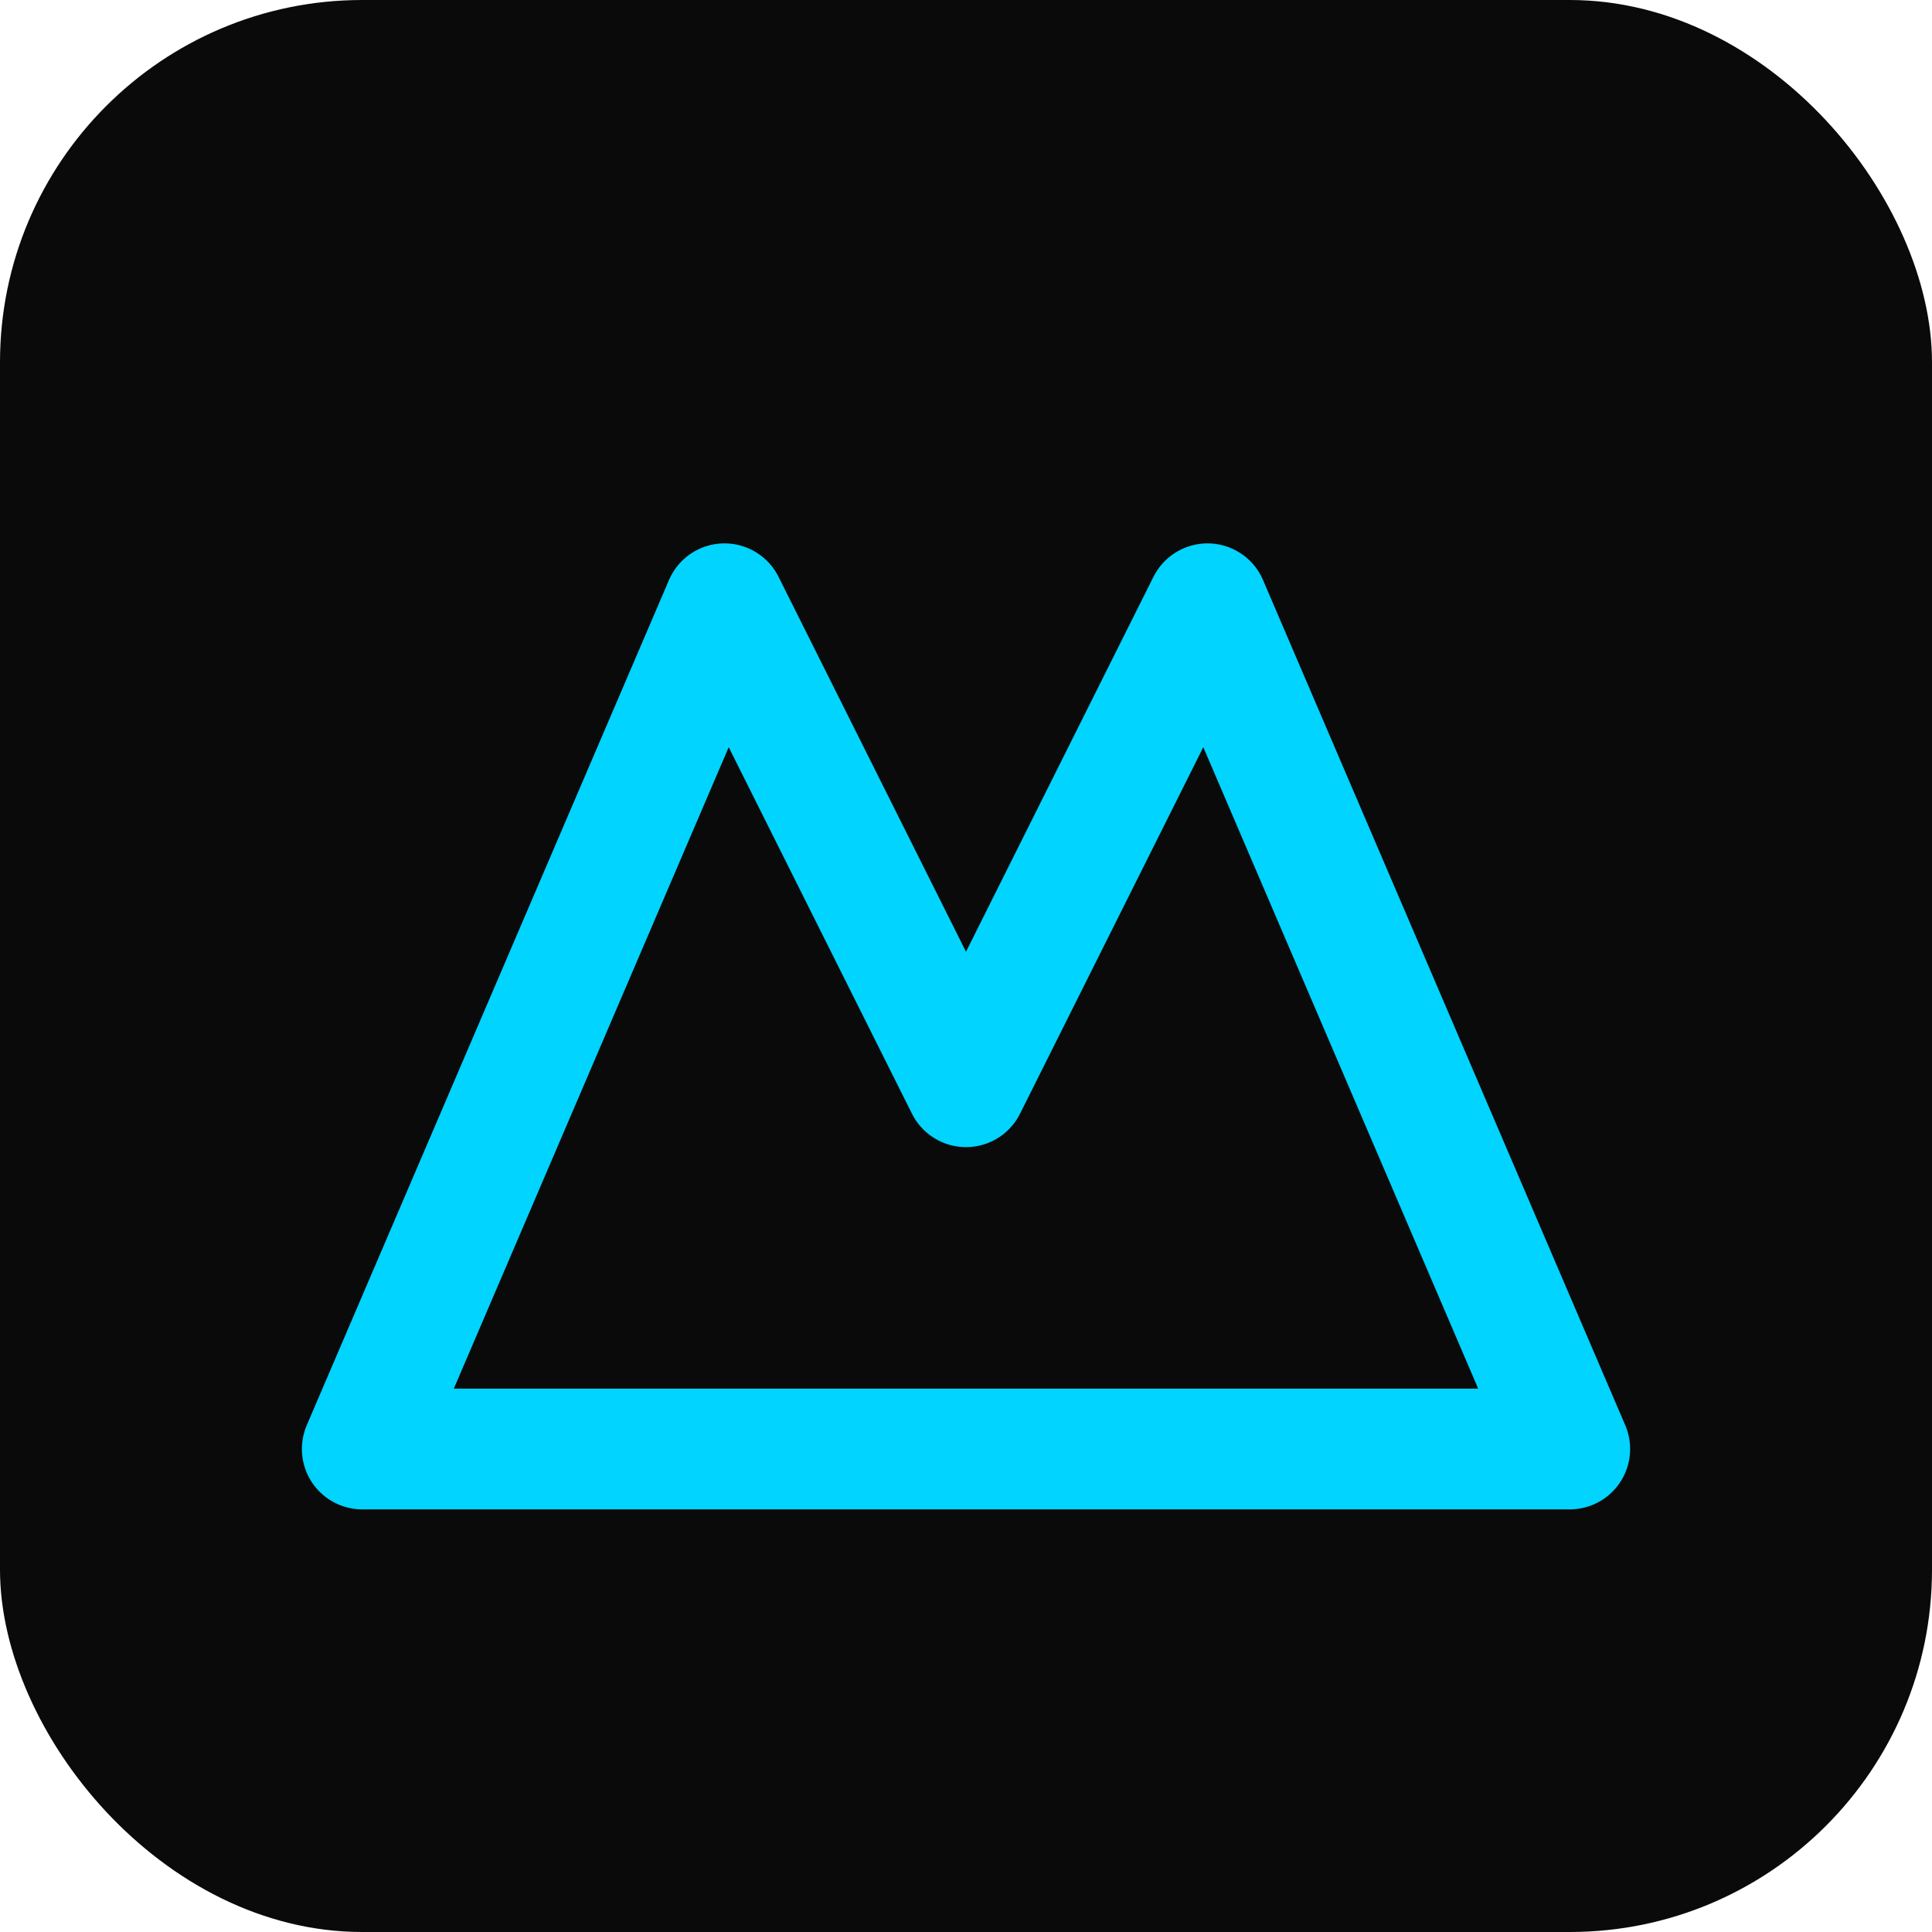 <svg xmlns="http://www.w3.org/2000/svg" viewBox="0 0 32 32" width="32" height="32">
  <!-- Dark background -->
  <rect x="0" y="0" width="32" height="32" fill="#0a0a0a" rx="6"/>
  
  <!-- Simple two-peak mountain in light blue -->
  <path d="M 6 24 L 12 10 L 16 18 L 20 10 L 26 24 Z" 
        fill="none" 
        stroke="#00D4FF" 
        stroke-width="2"
        stroke-linejoin="round"
        stroke-linecap="round"/>
</svg>